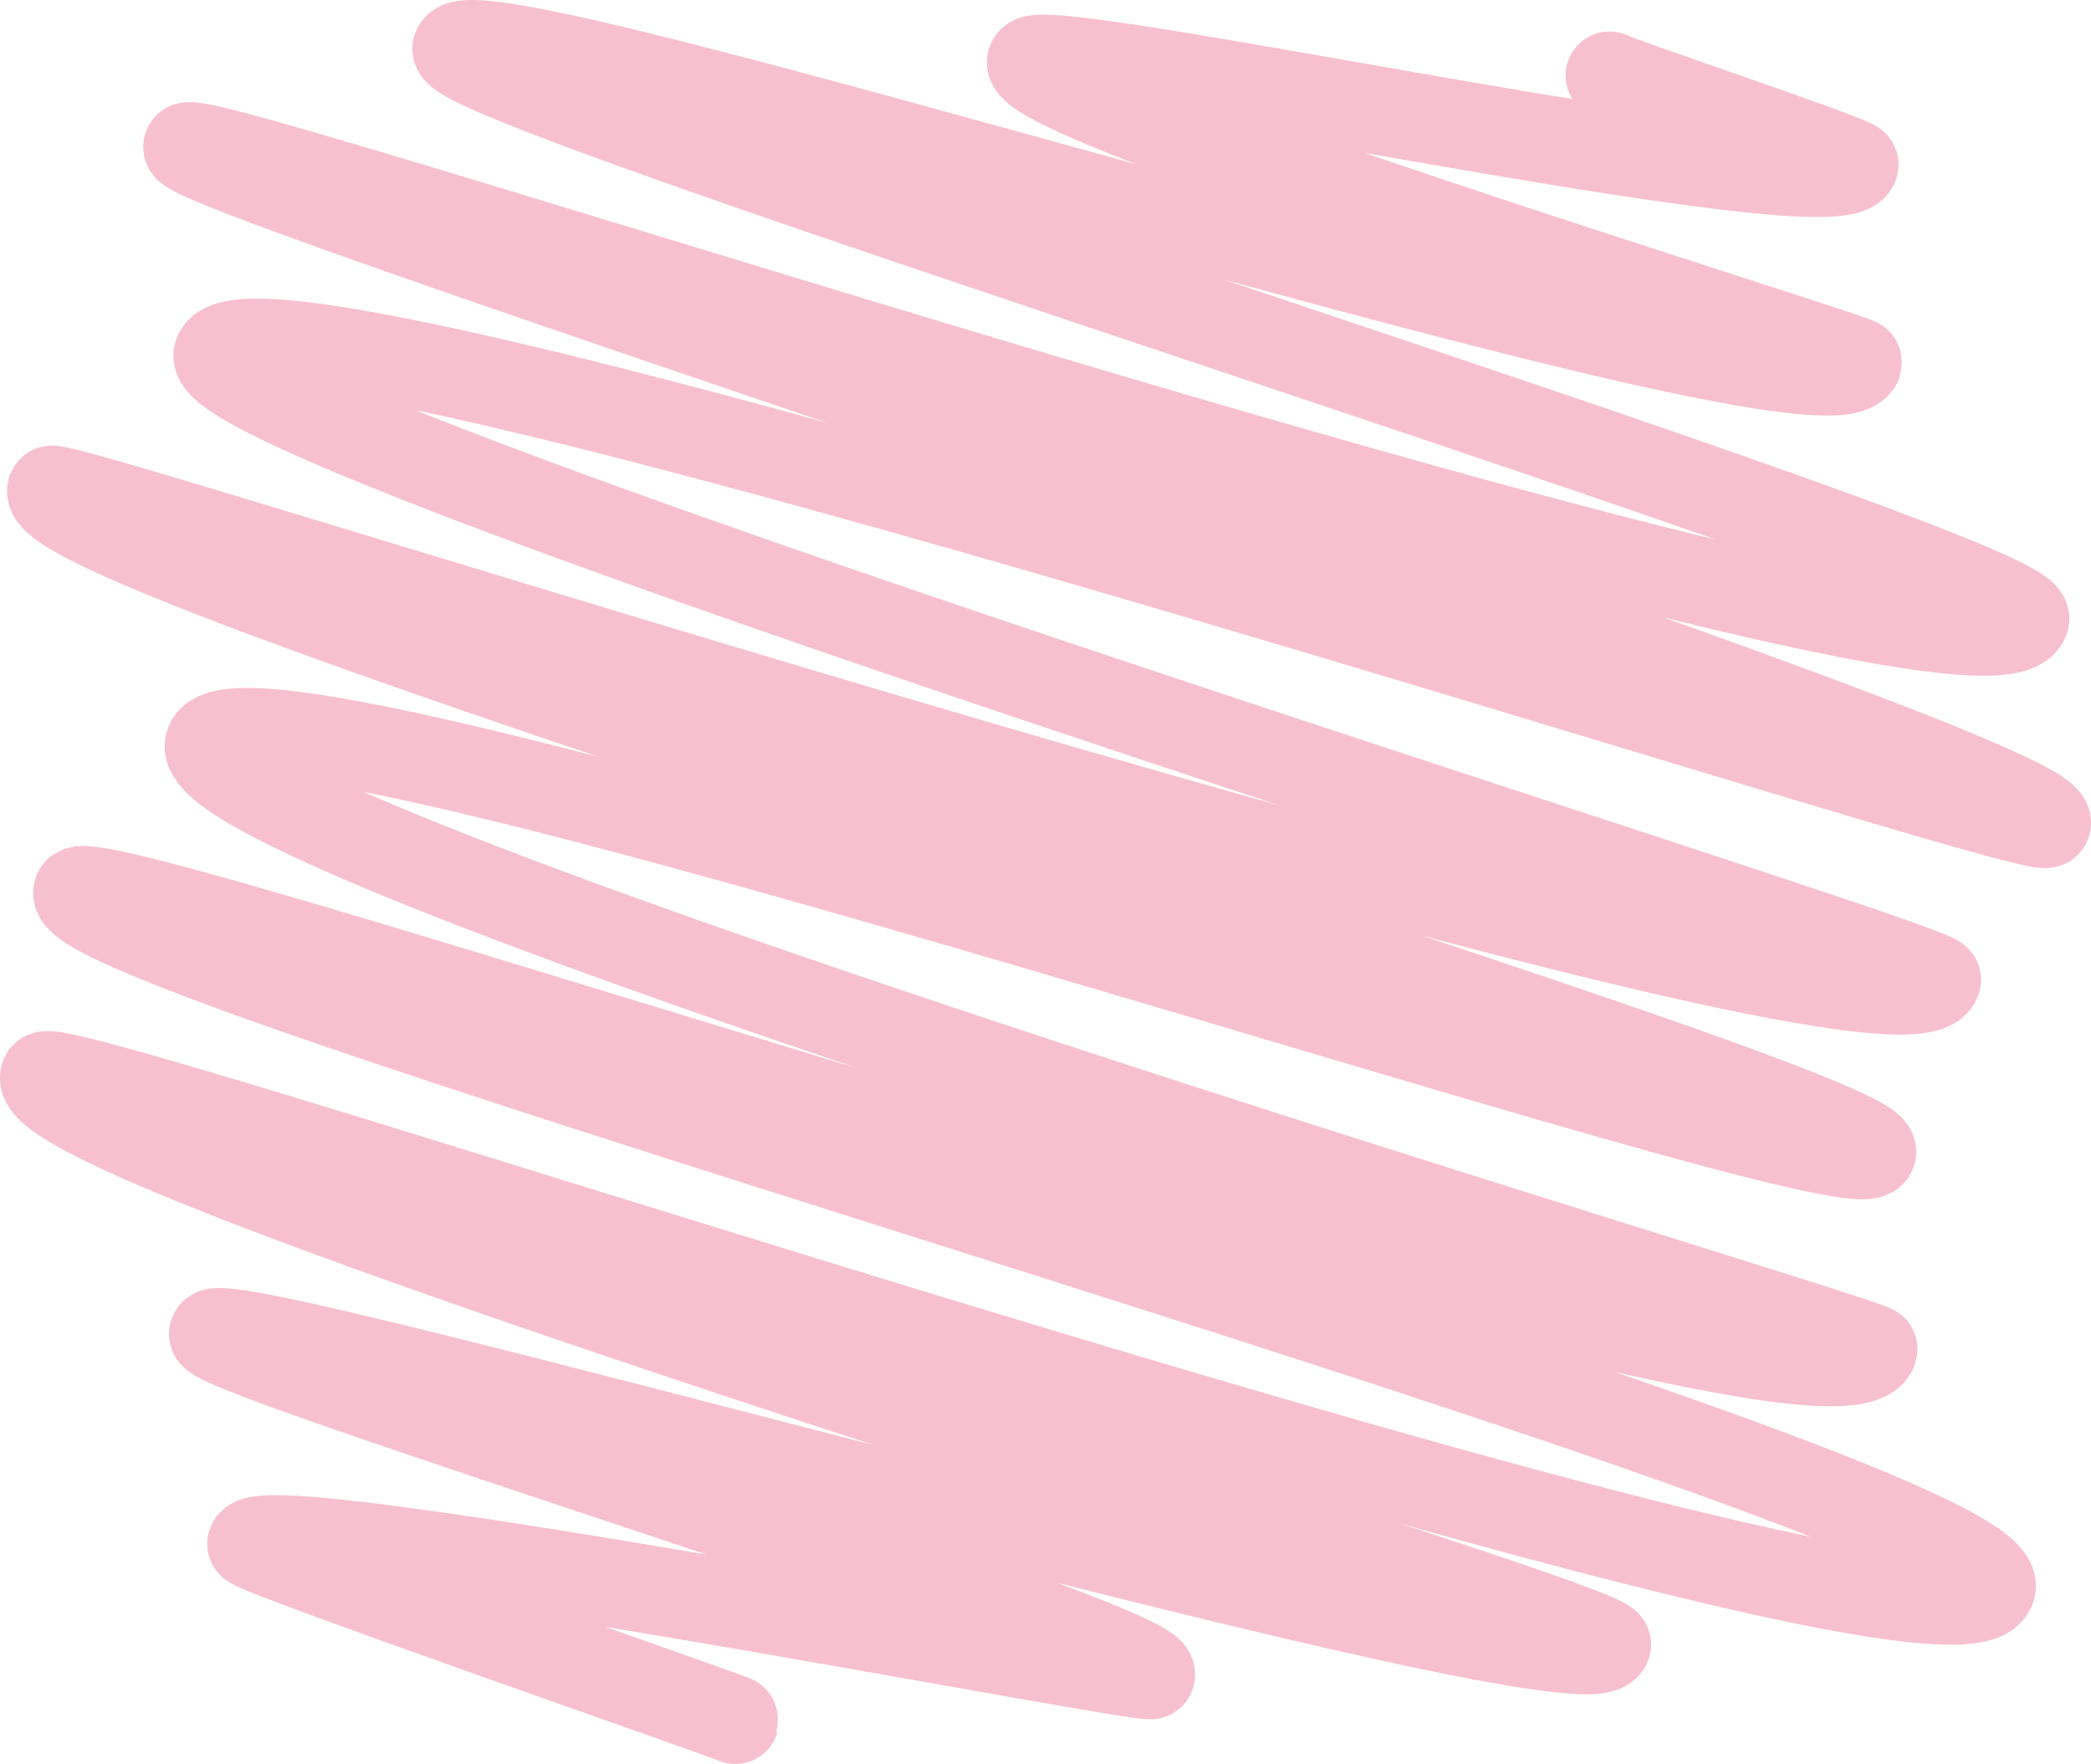 <?xml version="1.0" encoding="UTF-8"?><svg id="Ebene_2" xmlns="http://www.w3.org/2000/svg" viewBox="0 0 282.82 238.58"><defs><style>.cls-1{fill:none;stroke:#f7c0d0;stroke-linecap:round;stroke-linejoin:round;stroke-width:11.91px;}</style></defs><g id="Ebene_1-2"><path class="cls-1" d="M217.71,10.22c-.1.27,33.33,11.49,33.13,12.06-2.36,6.48-110.12-17.47-111.38-13.99-1.92,5.28,112.08,40.12,111.87,40.72C247.5,59.54,64.34-.59,61.74,6.54c-1.88,5.17,214.31,71.38,212.18,77.23-5.18,14.22-247.44-67.09-248.59-63.93-1.3,3.58,254.03,84.66,251.52,91.55-.98,2.69-242.47-77.03-247.4-63.5-3.64,9.99,233.27,82.66,232.55,84.64-4.8,13.19-254.39-68.13-255.06-66.29-3.45,9.47,248.58,83.3,246.27,89.63S33.08,87.41,28.3,100.55c-4.7,12.91,225.51,80.86,225.12,81.94-5.33,14.64-241.1-66.97-242.95-61.88-3.29,9.03,263.48,81.61,258.88,94.23-5.35,14.7-261.97-73.09-263.35-69.31-3.71,10.2,212.42,74.02,211.36,76.93-2.77,7.6-187.06-46.16-188.55-42.08-.98,2.7,128.38,42.05,126.87,46.18-.34.92-119.98-22.47-121.7-17.75-.3.82,65.53,23.62,65.46,23.82"/></g></svg>